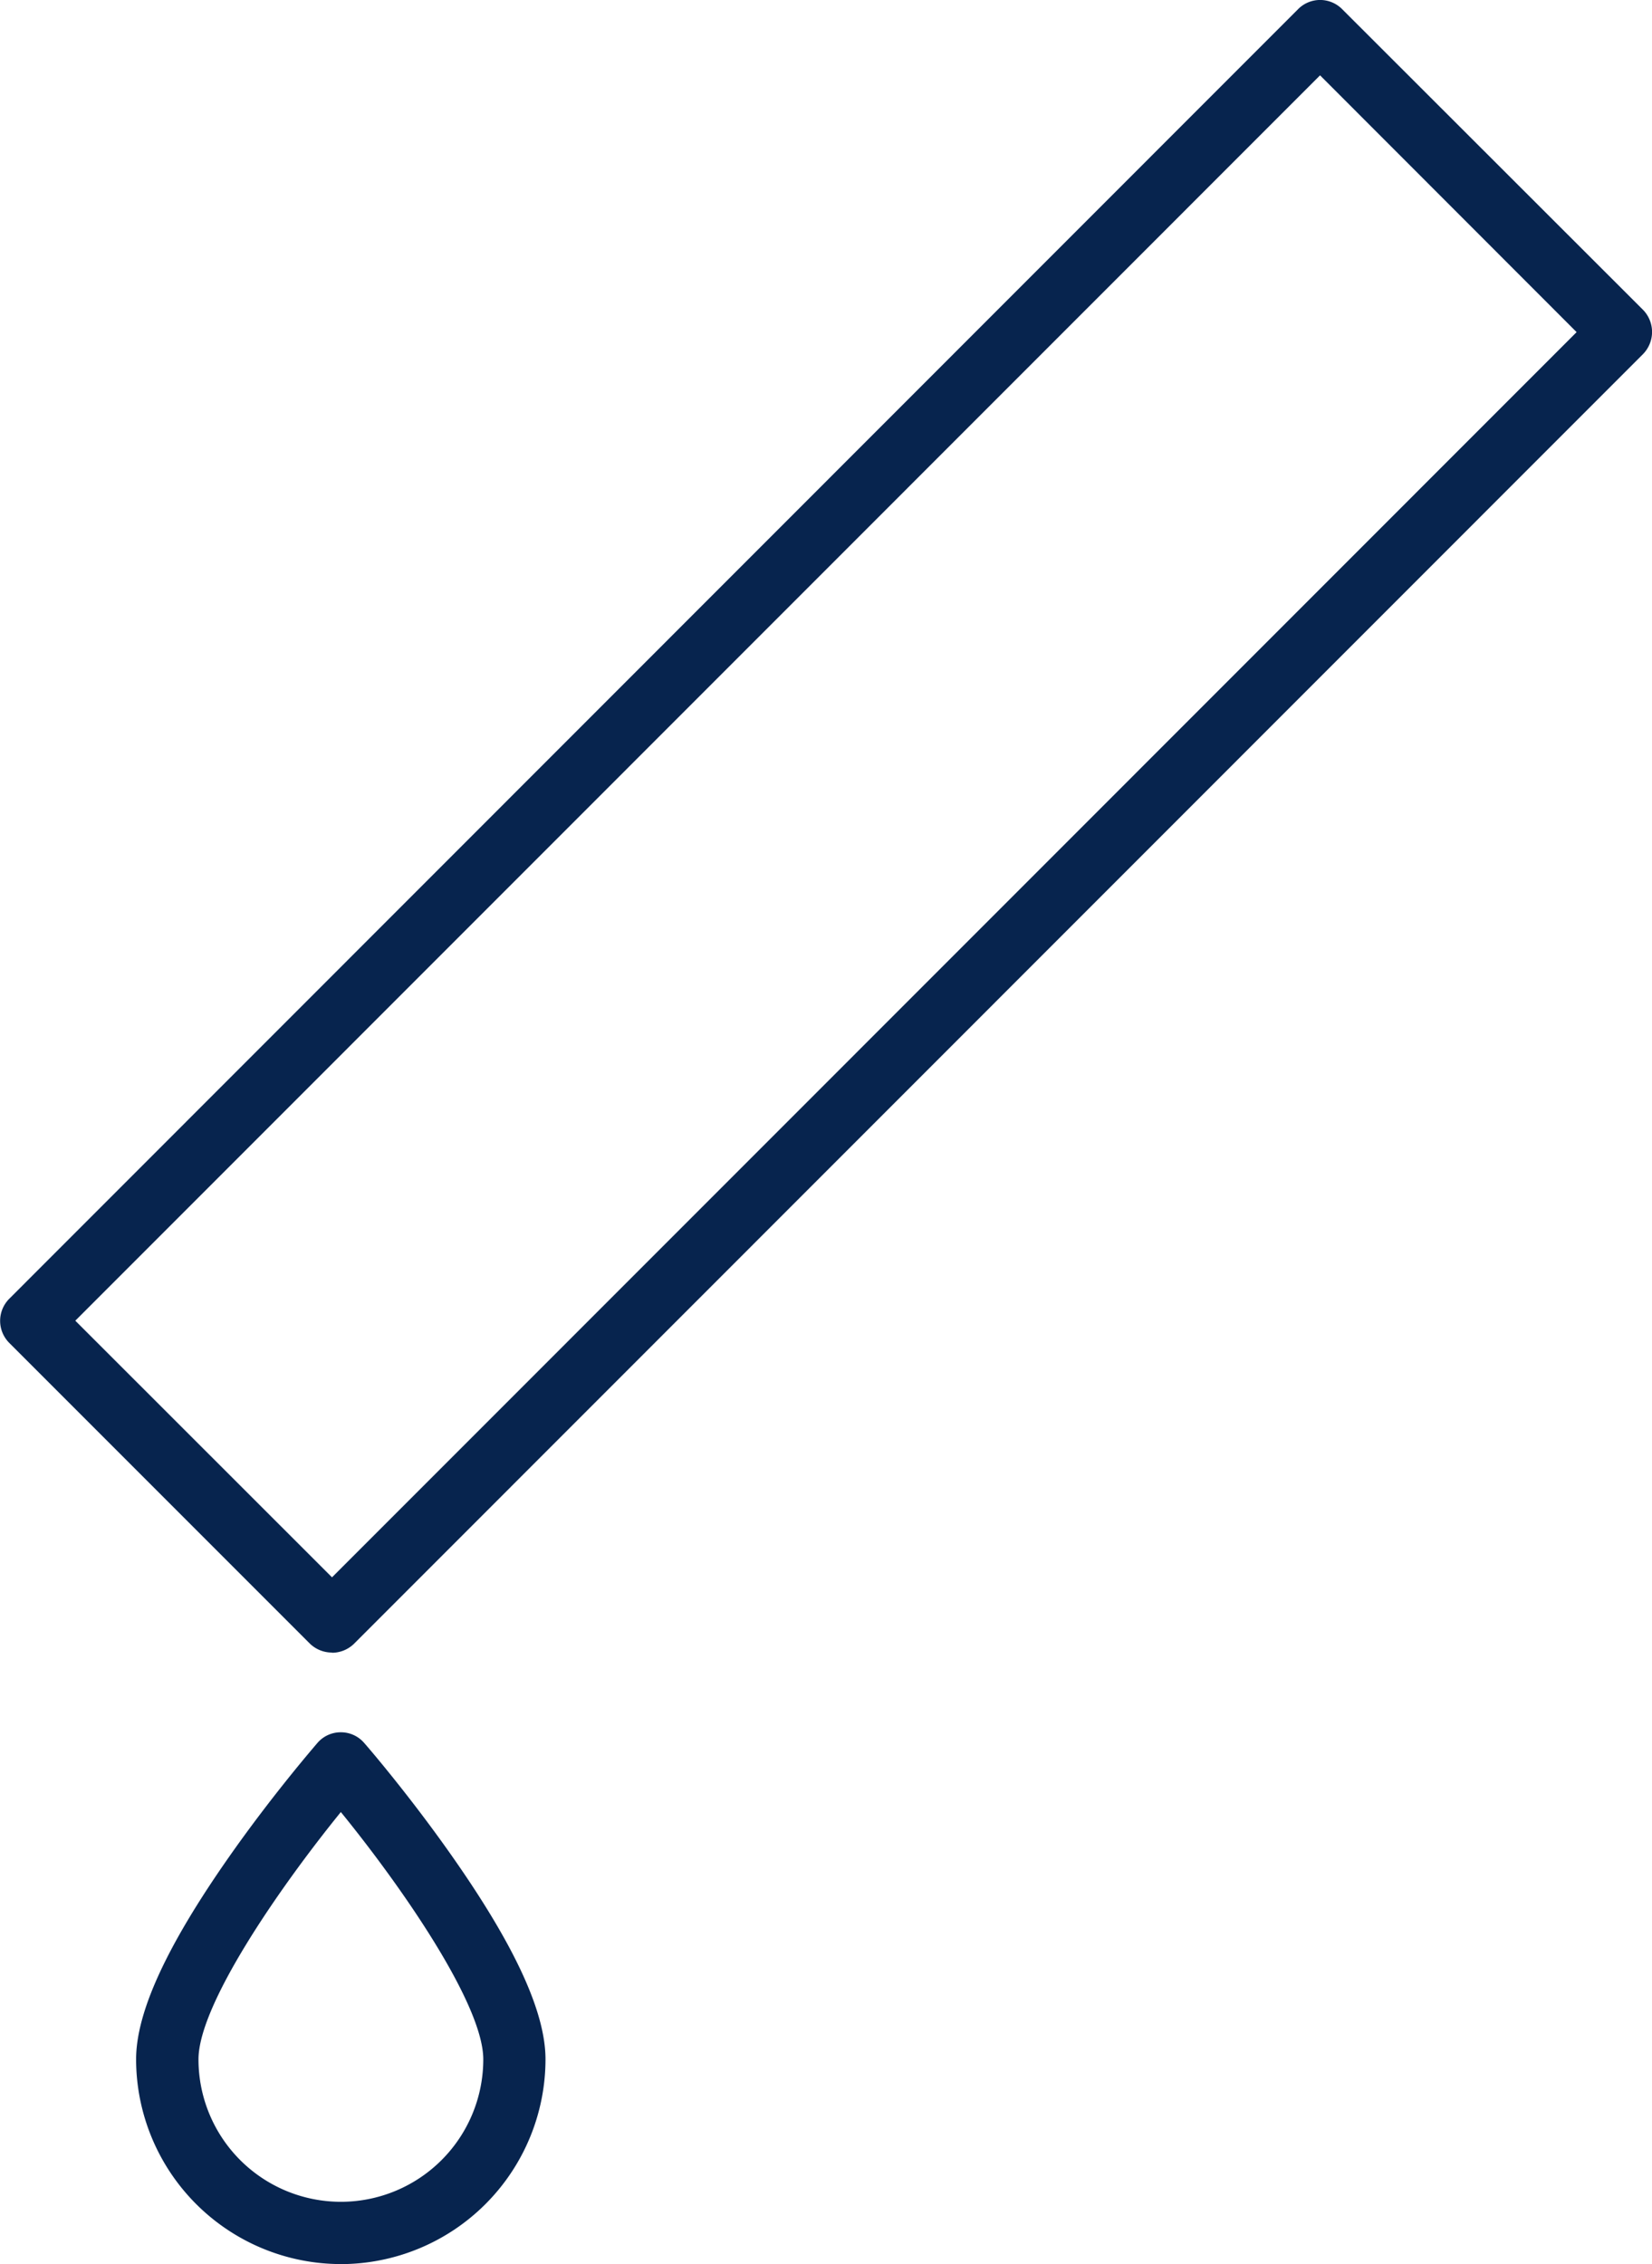 <svg id="Component_25_1" data-name="Component 25 – 1" xmlns="http://www.w3.org/2000/svg" width="41.765" height="57.22" viewBox="0 0 41.765 57.22">
  <g id="Group_2343" data-name="Group 2343">
    <path id="Path_1657" data-name="Path 1657" d="M6.276,31.225A.8.8,0,0,1,5.717,31l-7.6-7.6a.789.789,0,0,1,0-1.117L30.7-10.309a.784.784,0,0,1,1.113,0l7.608,7.6a.8.8,0,0,1,0,1.117L6.835,31a.8.8,0,0,1-.559.23m-6.49-8.392,6.49,6.486L37.741-2.146l-6.486-6.49Z" transform="translate(2.118 10.54)" fill="#07244e"/>
  </g>
  <g id="Group_2345" data-name="Group 2345" transform="translate(3.441 43.78)">
    <path id="Path_1659" data-name="Path 1659" d="M3.869,10.048A5.181,5.181,0,0,1-1.306,4.874c0-1.185.765-2.853,2.338-5.1,1.106-1.581,2.2-2.841,2.243-2.893a.775.775,0,0,1,.594-.273.775.775,0,0,1,.594.273C4.511-3.067,5.6-1.807,6.706-.226c1.573,2.247,2.338,3.915,2.338,5.1a5.181,5.181,0,0,1-5.175,5.175m0-11.424C2.284.578.271,3.507.271,4.874a3.6,3.6,0,1,0,7.2,0c0-1.371-2.013-4.3-3.6-6.249" transform="translate(1.306 3.392)" fill="#07244e"/>
  </g>
</svg>
